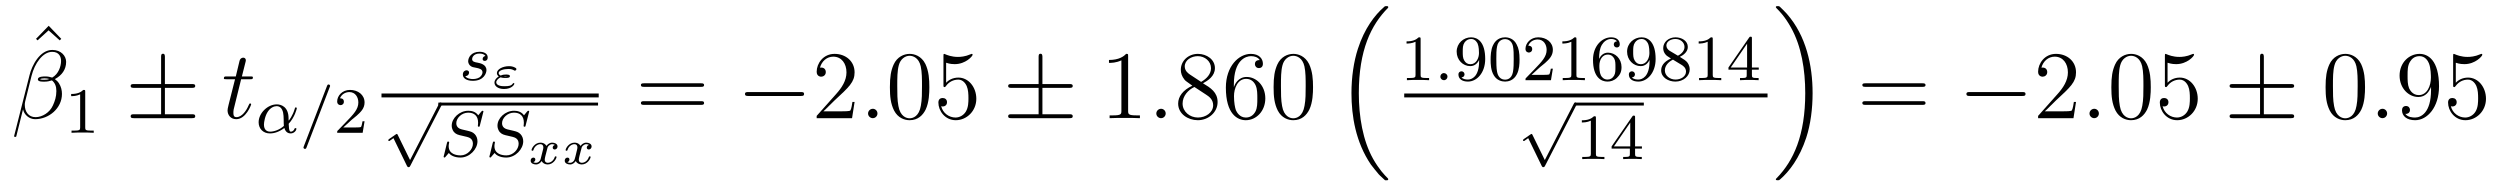 <?xml version='1.0'?>
<!-- This file was generated by dvisvgm 1.9.2 -->
<svg height='23pt' version='1.1' viewBox='0 -23 308 23' width='308pt' xmlns='http://www.w3.org/2000/svg' xmlns:xlink='http://www.w3.org/1999/xlink'>
<g id='page1'>
<g transform='matrix(1 0 0 1 -127 644)'>
<path d='M133 -663.824L131.438 -662.215L131.625 -662.027L132.984 -663.262L134.359 -662.027L134.547 -662.215L133 -663.824ZM135.957 -655.559' fill-rule='evenodd'/>
<path d='M135.148 -659.379C135.148 -660.098 134.539 -660.848 133.445 -660.848C131.914 -660.848 130.93 -658.957 130.633 -657.723L128.742 -650.254C128.727 -650.16 128.789 -650.129 128.852 -650.129C128.93 -650.129 128.992 -650.145 129.008 -650.207L129.836 -653.535C129.961 -652.863 130.617 -652.316 131.32 -652.316C133.023 -652.316 134.633 -653.66 134.633 -655.426C134.633 -655.879 134.523 -656.332 134.273 -656.723C134.133 -656.941 133.961 -657.113 133.758 -657.254C134.617 -657.707 135.148 -658.441 135.148 -659.379ZM133.07 -657.27C132.883 -657.191 132.695 -657.176 132.461 -657.176C132.289 -657.176 132.148 -657.16 131.93 -657.238C132.039 -657.316 132.227 -657.348 132.477 -657.348C132.695 -657.348 132.898 -657.316 133.07 -657.27ZM134.523 -659.488C134.523 -658.832 134.211 -657.879 133.43 -657.441C133.195 -657.519 132.898 -657.582 132.633 -657.582C132.383 -657.582 131.664 -657.598 131.664 -657.223C131.664 -656.895 132.32 -656.941 132.523 -656.941C132.836 -656.941 133.102 -657.004 133.398 -657.098C133.773 -656.785 133.945 -656.379 133.945 -655.785C133.945 -655.082 133.758 -654.535 133.523 -654.02C133.133 -653.129 132.195 -652.566 131.383 -652.566C130.508 -652.566 130.055 -653.254 130.055 -654.066C130.055 -654.176 130.055 -654.332 130.102 -654.504L130.883 -657.645C131.273 -659.207 132.273 -660.613 133.43 -660.613C134.289 -660.613 134.523 -660.004 134.523 -659.488ZM134.996 -652.441' fill-rule='evenodd'/>
<path d='M137.5 -655.703C137.5 -655.922 137.484 -655.922 137.266 -655.922C136.938 -655.609 136.516 -655.422 135.766 -655.422V-655.156C135.984 -655.156 136.406 -655.156 136.875 -655.375V-651.297C136.875 -651 136.844 -650.906 136.094 -650.906H135.813V-650.641C136.141 -650.672 136.812 -650.672 137.172 -650.672C137.531 -650.672 138.219 -650.672 138.547 -650.641V-650.906H138.281C137.516 -650.906 137.5 -651 137.5 -651.297V-655.703ZM139.199 -650.641' fill-rule='evenodd'/>
<path d='M147.316 -656.176H150.629C150.832 -656.176 151.051 -656.176 151.051 -656.41C151.051 -656.645 150.832 -656.645 150.629 -656.645H147.316V-659.941C147.316 -660.129 147.316 -660.379 147.082 -660.379C146.848 -660.379 146.848 -660.16 146.848 -659.973V-656.645H143.52C143.316 -656.645 143.098 -656.645 143.098 -656.41C143.098 -656.176 143.316 -656.176 143.52 -656.176H146.848V-652.926H143.52C143.316 -652.926 143.098 -652.926 143.098 -652.676C143.098 -652.441 143.316 -652.441 143.52 -652.441H150.629C150.832 -652.441 151.051 -652.441 151.051 -652.676C151.051 -652.926 150.832 -652.926 150.629 -652.926H147.316V-656.176ZM151.68 -652.441' fill-rule='evenodd'/>
<path d='M156.707 -657.238H157.816C158.035 -657.238 158.16 -657.238 158.16 -657.441C158.16 -657.582 158.082 -657.582 157.848 -657.582H156.801L157.238 -659.316C157.285 -659.488 157.285 -659.504 157.285 -659.598C157.285 -659.785 157.129 -659.895 156.973 -659.895C156.879 -659.895 156.598 -659.863 156.504 -659.473L156.051 -657.582H154.926C154.691 -657.582 154.582 -657.582 154.582 -657.348C154.582 -657.238 154.66 -657.238 154.895 -657.238H155.957L155.16 -654.082C155.066 -653.676 155.035 -653.551 155.035 -653.394C155.035 -652.832 155.426 -652.316 156.098 -652.316C157.301 -652.316 157.941 -654.066 157.941 -654.144S157.895 -654.254 157.816 -654.254C157.801 -654.254 157.754 -654.254 157.723 -654.207C157.707 -654.191 157.707 -654.176 157.613 -653.988C157.363 -653.394 156.816 -652.566 156.129 -652.566C155.769 -652.566 155.754 -652.863 155.754 -653.113C155.754 -653.129 155.754 -653.363 155.785 -653.504L156.707 -657.238ZM158.516 -652.441' fill-rule='evenodd'/>
<path d='M162.566 -651.75C163.316 -652.563 163.566 -653.594 163.566 -653.656C163.566 -653.734 163.52 -653.766 163.457 -653.766C163.348 -653.766 163.348 -653.734 163.301 -653.562C163.066 -652.75 162.598 -652.141 162.566 -652.141C162.551 -652.141 162.551 -652.328 162.551 -652.453C162.535 -653.859 161.629 -654.141 161.098 -654.141C159.973 -654.141 158.863 -653.062 158.863 -651.937C158.863 -651.156 159.41 -650.562 160.254 -650.562C160.816 -650.562 161.41 -650.766 162.035 -651.234C162.207 -650.594 162.66 -650.562 162.816 -650.562C163.269 -650.562 163.52 -650.969 163.52 -651.125C163.52 -651.219 163.426 -651.219 163.41 -651.219C163.316 -651.219 163.301 -651.187 163.285 -651.141C163.16 -650.797 162.879 -650.781 162.848 -650.781C162.738 -650.781 162.598 -650.781 162.566 -651.75ZM161.973 -651.484C161.41 -650.984 160.738 -650.781 160.285 -650.781C159.863 -650.781 159.519 -651.016 159.519 -651.656C159.519 -651.937 159.645 -652.75 160.02 -653.281C160.332 -653.734 160.754 -653.922 161.082 -653.922C161.52 -653.922 161.769 -653.609 161.879 -653.125C161.988 -652.594 161.926 -651.953 161.973 -651.484ZM167.621 -656.266C167.668 -656.375 167.668 -656.391 167.668 -656.422C167.668 -656.516 167.574 -656.594 167.481 -656.594C167.355 -656.594 167.324 -656.5 167.293 -656.422L164.434 -648.984C164.387 -648.875 164.387 -648.859 164.387 -648.844C164.387 -648.734 164.465 -648.656 164.574 -648.656C164.699 -648.656 164.73 -648.75 164.762 -648.828L167.621 -656.266ZM168.117 -650.641' fill-rule='evenodd'/>
<path d='M170.352 -652.266C170.492 -652.375 170.82 -652.641 170.945 -652.75C171.445 -653.203 171.914 -653.641 171.914 -654.375C171.914 -655.312 171.117 -655.922 170.117 -655.922C169.164 -655.922 168.539 -655.203 168.539 -654.5C168.539 -654.109 168.852 -654.047 168.961 -654.047C169.133 -654.047 169.367 -654.172 169.367 -654.469C169.367 -654.891 168.977 -654.891 168.883 -654.891C169.117 -655.469 169.648 -655.656 170.039 -655.656C170.773 -655.656 171.148 -655.031 171.148 -654.375C171.148 -653.547 170.57 -652.938 169.633 -651.969L168.633 -650.937C168.539 -650.859 168.539 -650.844 168.539 -650.641H171.68L171.914 -652.062H171.664C171.633 -651.906 171.57 -651.5 171.477 -651.359C171.43 -651.297 170.82 -651.297 170.695 -651.297H169.289L170.352 -652.266ZM172.316 -650.641' fill-rule='evenodd'/>
<path d='M186.805 -660.105C186.617 -660.074 186.461 -659.934 186.461 -659.73C186.461 -659.59 186.555 -659.496 186.727 -659.496C186.852 -659.496 187.086 -659.574 187.086 -659.934C187.086 -660.434 186.57 -660.621 186.086 -660.621C185.023 -660.621 184.68 -659.871 184.68 -659.465C184.68 -659.387 184.68 -659.106 184.977 -658.871C185.164 -658.731 185.289 -658.715 185.711 -658.637C185.992 -658.574 186.445 -658.496 186.445 -658.09C186.445 -657.871 186.289 -657.621 186.07 -657.465C185.773 -657.277 185.383 -657.262 185.258 -657.262C185.07 -657.262 184.523 -657.293 184.32 -657.621C184.727 -657.637 184.789 -657.949 184.789 -658.059C184.789 -658.293 184.57 -658.34 184.477 -658.34C184.352 -658.34 184.023 -658.246 184.023 -657.809C184.023 -657.34 184.508 -657.043 185.258 -657.043C186.633 -657.043 186.93 -658.012 186.93 -658.356C186.93 -659.074 186.148 -659.215 185.852 -659.277C185.477 -659.34 185.164 -659.402 185.164 -659.73C185.164 -659.871 185.305 -660.402 186.07 -660.402C186.383 -660.402 186.68 -660.309 186.805 -660.105ZM187.559 -657.121' fill-rule='evenodd'/>
<path d='M188.668 -657.473C188.918 -657.395 189.152 -657.395 189.262 -657.395C189.449 -657.395 189.824 -657.395 189.824 -657.613C189.824 -657.816 189.527 -657.816 189.324 -657.816C189.168 -657.816 188.965 -657.816 188.684 -657.691C188.512 -657.77 188.434 -657.879 188.434 -658.004C188.434 -658.316 189.043 -658.504 189.652 -658.504C189.762 -658.504 190.027 -658.504 190.309 -658.348C190.371 -658.301 190.371 -658.301 190.434 -658.301C190.543 -658.301 190.621 -658.395 190.621 -658.488C190.621 -658.582 190.543 -658.644 190.277 -658.754C190.012 -658.848 189.809 -658.848 189.715 -658.848C188.949 -658.848 188.215 -658.473 188.215 -657.988C188.215 -657.754 188.434 -657.582 188.449 -657.582C188.137 -657.395 187.918 -657.129 187.918 -656.816C187.918 -656.41 188.34 -656.035 189.09 -656.035C190.09 -656.035 190.371 -656.613 190.371 -656.676C190.371 -656.738 190.324 -656.769 190.277 -656.769C190.23 -656.769 190.199 -656.738 190.168 -656.691C189.996 -656.441 189.715 -656.379 189.168 -656.379C188.996 -656.379 188.715 -656.379 188.481 -656.473C188.309 -656.535 188.137 -656.66 188.137 -656.863C188.137 -657.082 188.387 -657.348 188.668 -657.473ZM189.543 -657.598C189.465 -657.598 189.402 -657.582 189.262 -657.582C189.246 -657.582 189.074 -657.582 189.074 -657.598C189.074 -657.613 189.293 -657.613 189.324 -657.613C189.449 -657.613 189.465 -657.613 189.543 -657.598ZM191.035 -656.16' fill-rule='evenodd'/>
<path d='M174 -655H200.761V-655.48H174'/>
<path d='M177.519 -647.281L176.004 -650.375C175.973 -650.453 175.941 -650.5 175.879 -650.5C175.848 -650.5 175.832 -650.484 175.754 -650.437L174.941 -649.875C174.832 -649.797 174.832 -649.75 174.832 -649.734C174.832 -649.687 174.863 -649.625 174.941 -649.625C174.973 -649.625 174.988 -649.625 175.082 -649.703C175.191 -649.766 175.348 -649.891 175.473 -649.984L177.144 -646.547C177.223 -646.406 177.254 -646.406 177.332 -646.406C177.457 -646.406 177.488 -646.453 177.551 -646.578L181.395 -654.031C181.457 -654.141 181.457 -654.156 181.457 -654.187C181.457 -654.281 181.379 -654.359 181.269 -654.359C181.176 -654.359 181.129 -654.297 181.082 -654.203L177.519 -647.281ZM181.316 -654' fill-rule='evenodd'/>
<path d='M181 -654H200.68V-654.359H181'/>
<path d='M186.527 -653.137C186.543 -653.168 186.559 -653.215 186.559 -653.262C186.559 -653.324 186.512 -653.355 186.449 -653.355C186.402 -653.355 186.387 -653.34 186.293 -653.246C186.199 -653.137 185.996 -652.887 185.918 -652.793C185.605 -653.246 185.106 -653.355 184.699 -653.355C183.59 -653.355 182.652 -652.434 182.652 -651.527C182.652 -651.059 182.887 -650.793 182.934 -650.73C183.199 -650.449 183.418 -650.387 183.996 -650.262C184.277 -650.184 184.293 -650.184 184.527 -650.137C184.746 -650.074 185.262 -649.949 185.262 -649.293C185.262 -648.59 184.574 -647.856 183.746 -647.856C183.231 -647.856 182.277 -648.012 182.277 -648.996C182.277 -649.027 182.277 -649.199 182.324 -649.387L182.34 -649.465C182.34 -649.559 182.246 -649.559 182.215 -649.559C182.106 -649.559 182.106 -649.527 182.059 -649.356L181.746 -648.059C181.715 -647.934 181.652 -647.715 181.652 -647.699C181.652 -647.637 181.699 -647.59 181.762 -647.59C181.809 -647.59 181.824 -647.605 181.902 -647.699L182.293 -648.152C182.465 -647.918 182.918 -647.59 183.73 -647.59C184.871 -647.59 185.824 -648.637 185.824 -649.59C185.824 -649.949 185.699 -650.246 185.496 -650.465C185.246 -650.73 184.996 -650.793 184.621 -650.887C184.387 -650.934 184.074 -651.012 183.887 -651.059C183.652 -651.121 183.215 -651.277 183.215 -651.824C183.215 -652.449 183.871 -653.121 184.684 -653.121C185.402 -653.121 185.902 -652.746 185.902 -651.887C185.902 -651.699 185.871 -651.527 185.871 -651.496C185.871 -651.402 185.934 -651.387 185.996 -651.387C186.09 -651.387 186.09 -651.418 186.121 -651.543L186.527 -653.137ZM186.355 -647.762' fill-rule='evenodd'/>
<path d='M192.164 -653.137C192.18 -653.168 192.196 -653.215 192.196 -653.262C192.196 -653.324 192.149 -653.355 192.086 -653.355C192.04 -653.355 192.024 -653.34 191.93 -653.246C191.836 -653.137 191.633 -652.887 191.555 -652.793C191.242 -653.246 190.742 -653.355 190.336 -653.355C189.227 -653.355 188.289 -652.434 188.289 -651.527C188.289 -651.059 188.523 -650.793 188.57 -650.73C188.836 -650.449 189.055 -650.387 189.633 -650.262C189.914 -650.184 189.93 -650.184 190.164 -650.137C190.383 -650.074 190.898 -649.949 190.898 -649.293C190.898 -648.59 190.211 -647.856 189.383 -647.856C188.867 -647.856 187.914 -648.012 187.914 -648.996C187.914 -649.027 187.914 -649.199 187.961 -649.387L187.977 -649.465C187.977 -649.559 187.883 -649.559 187.852 -649.559C187.742 -649.559 187.742 -649.527 187.695 -649.356L187.383 -648.059C187.352 -647.934 187.289 -647.715 187.289 -647.699C187.289 -647.637 187.336 -647.59 187.398 -647.59C187.445 -647.59 187.461 -647.605 187.539 -647.699L187.93 -648.152C188.102 -647.918 188.555 -647.59 189.367 -647.59C190.508 -647.59 191.461 -648.637 191.461 -649.59C191.461 -649.949 191.336 -650.246 191.133 -650.465C190.883 -650.73 190.633 -650.793 190.258 -650.887C190.023 -650.934 189.711 -651.012 189.523 -651.059C189.289 -651.121 188.852 -651.277 188.852 -651.824C188.852 -652.449 189.508 -653.121 190.32 -653.121C191.039 -653.121 191.539 -652.746 191.539 -651.887C191.539 -651.699 191.508 -651.527 191.508 -651.496C191.508 -651.402 191.57 -651.387 191.633 -651.387C191.727 -651.387 191.727 -651.418 191.758 -651.543L192.164 -653.137ZM191.992 -647.762' fill-rule='evenodd'/>
<path d='M195.359 -649.145C195.14 -649.082 195.094 -648.91 195.094 -648.816C195.094 -648.629 195.25 -648.582 195.343 -648.582C195.516 -648.582 195.688 -648.738 195.688 -648.957C195.688 -649.285 195.328 -649.426 195.031 -649.426C194.641 -649.426 194.39 -649.129 194.328 -649.02C194.25 -649.16 194.032 -649.426 193.578 -649.426C192.89 -649.426 192.485 -648.723 192.485 -648.504C192.485 -648.488 192.516 -648.426 192.594 -648.426S192.703 -648.457 192.719 -648.519C192.859 -649.004 193.266 -649.238 193.562 -649.238S193.938 -649.035 193.938 -648.848C193.938 -648.77 193.938 -648.723 193.891 -648.535C193.765 -647.988 193.625 -647.441 193.594 -647.363C193.516 -647.145 193.297 -646.941 193.046 -646.941C193 -646.941 192.844 -646.941 192.703 -647.019C192.937 -647.098 192.953 -647.301 192.953 -647.348C192.953 -647.504 192.844 -647.582 192.719 -647.582C192.547 -647.582 192.376 -647.457 192.376 -647.207C192.376 -646.863 192.75 -646.738 193.031 -646.738C193.375 -646.738 193.609 -646.973 193.734 -647.16C193.843 -646.91 194.141 -646.738 194.468 -646.738C195.172 -646.738 195.563 -647.457 195.563 -647.66C195.563 -647.676 195.563 -647.738 195.454 -647.738C195.376 -647.738 195.359 -647.707 195.343 -647.645C195.172 -647.129 194.75 -646.941 194.5 -646.941C194.266 -646.941 194.11 -647.066 194.11 -647.316C194.11 -647.426 194.141 -647.566 194.188 -647.769L194.39 -648.551C194.437 -648.785 194.468 -648.894 194.593 -649.035C194.688 -649.113 194.828 -649.238 195.016 -649.238C195.047 -649.238 195.218 -649.238 195.359 -649.145ZM199.559 -649.145C199.34 -649.082 199.292 -648.91 199.292 -648.816C199.292 -648.629 199.45 -648.582 199.543 -648.582C199.715 -648.582 199.886 -648.738 199.886 -648.957C199.886 -649.285 199.528 -649.426 199.23 -649.426C198.84 -649.426 198.59 -649.129 198.527 -649.02C198.449 -649.16 198.23 -649.426 197.777 -649.426C197.09 -649.426 196.684 -648.723 196.684 -648.504C196.684 -648.488 196.715 -648.426 196.793 -648.426C196.871 -648.426 196.902 -648.457 196.918 -648.519C197.059 -649.004 197.465 -649.238 197.761 -649.238C198.059 -649.238 198.137 -649.035 198.137 -648.848C198.137 -648.77 198.137 -648.723 198.09 -648.535C197.965 -647.988 197.825 -647.441 197.792 -647.363C197.714 -647.145 197.496 -646.941 197.246 -646.941C197.2 -646.941 197.042 -646.941 196.902 -647.019C197.137 -647.098 197.153 -647.301 197.153 -647.348C197.153 -647.504 197.042 -647.582 196.918 -647.582C196.746 -647.582 196.574 -647.457 196.574 -647.207C196.574 -646.863 196.949 -646.738 197.231 -646.738C197.574 -646.738 197.809 -646.973 197.934 -647.16C198.043 -646.91 198.34 -646.738 198.668 -646.738C199.372 -646.738 199.762 -647.457 199.762 -647.66C199.762 -647.676 199.762 -647.738 199.652 -647.738C199.574 -647.738 199.559 -647.707 199.543 -647.645C199.372 -647.129 198.949 -646.941 198.7 -646.941C198.464 -646.941 198.308 -647.066 198.308 -647.316C198.308 -647.426 198.34 -647.566 198.386 -647.769L198.59 -648.551C198.637 -648.785 198.668 -648.894 198.793 -649.035C198.887 -649.113 199.027 -649.238 199.214 -649.238C199.246 -649.238 199.418 -649.238 199.559 -649.145ZM200.399 -646.801' fill-rule='evenodd'/>
<path d='M213.367 -656.301C213.539 -656.301 213.742 -656.301 213.742 -656.52C213.742 -656.738 213.539 -656.738 213.367 -656.738H206.352C206.179 -656.738 205.961 -656.738 205.961 -656.535C205.961 -656.301 206.164 -656.301 206.352 -656.301H213.367ZM213.367 -654.082C213.539 -654.082 213.742 -654.082 213.742 -654.301C213.742 -654.535 213.539 -654.535 213.367 -654.535H206.352C206.179 -654.535 205.961 -654.535 205.961 -654.316C205.961 -654.082 206.164 -654.082 206.352 -654.082H213.367ZM214.438 -652.441' fill-rule='evenodd'/>
<path d='M225.656 -655.176C225.859 -655.176 226.062 -655.176 226.062 -655.426C226.062 -655.66 225.859 -655.66 225.656 -655.66H219.203C219 -655.66 218.782 -655.66 218.782 -655.426C218.782 -655.176 219 -655.176 219.203 -655.176H225.656ZM227.035 -652.441' fill-rule='evenodd'/>
<path d='M232.285 -654.441H232.02C231.989 -654.238 231.894 -653.582 231.769 -653.394C231.691 -653.285 231.004 -653.285 230.645 -653.285H228.442C228.769 -653.566 229.488 -654.332 229.801 -654.613C231.613 -656.285 232.285 -656.895 232.285 -658.082C232.285 -659.457 231.192 -660.363 229.817 -660.363C228.426 -660.363 227.614 -659.191 227.614 -658.16C227.614 -657.551 228.144 -657.551 228.175 -657.551C228.426 -657.551 228.738 -657.738 228.738 -658.113C228.738 -658.457 228.52 -658.676 228.175 -658.676C228.066 -658.676 228.05 -658.676 228.019 -658.66C228.239 -659.473 228.878 -660.02 229.66 -660.02C230.676 -660.02 231.286 -659.176 231.286 -658.082C231.286 -657.066 230.707 -656.191 230.02 -655.426L227.614 -652.723V-652.441H231.973L232.285 -654.441ZM232.914 -652.441' fill-rule='evenodd'/>
<path d='M235.102 -653.019C235.102 -653.363 234.821 -653.598 234.539 -653.598C234.196 -653.598 233.945 -653.316 233.945 -653.019C233.945 -652.676 234.242 -652.441 234.523 -652.441C234.868 -652.441 235.102 -652.723 235.102 -653.019ZM236.153 -652.441' fill-rule='evenodd'/>
<path d='M241.496 -656.254C241.496 -657.238 241.434 -658.207 241.012 -659.113C240.511 -660.113 239.652 -660.363 239.075 -660.363C238.387 -660.363 237.527 -660.02 237.09 -659.035C236.761 -658.285 236.636 -657.551 236.636 -656.254C236.636 -655.098 236.73 -654.223 237.152 -653.379C237.622 -652.473 238.434 -652.191 239.059 -652.191C240.106 -652.191 240.7 -652.816 241.043 -653.504C241.465 -654.395 241.496 -655.566 241.496 -656.254ZM239.059 -652.426C238.684 -652.426 237.902 -652.644 237.684 -653.941C237.542 -654.66 237.542 -655.566 237.542 -656.394C237.542 -657.379 237.542 -658.254 237.731 -658.957C237.934 -659.754 238.543 -660.129 239.059 -660.129C239.512 -660.129 240.199 -659.863 240.433 -658.832C240.59 -658.145 240.59 -657.207 240.59 -656.394C240.59 -655.598 240.59 -654.691 240.449 -653.973C240.23 -652.66 239.48 -652.426 239.059 -652.426ZM243.563 -659.27C244.062 -659.098 244.484 -659.098 244.625 -659.098C245.969 -659.098 246.828 -660.082 246.828 -660.254C246.828 -660.301 246.797 -660.363 246.734 -660.363C246.703 -660.363 246.688 -660.363 246.578 -660.316C245.906 -660.02 245.328 -659.988 245.016 -659.988C244.235 -659.988 243.672 -660.223 243.454 -660.316C243.359 -660.363 243.343 -660.363 243.328 -660.363C243.234 -660.363 243.234 -660.285 243.234 -660.098V-656.551C243.234 -656.332 243.234 -656.27 243.376 -656.27C243.438 -656.27 243.454 -656.285 243.563 -656.426C243.906 -656.91 244.469 -657.191 245.063 -657.191C245.688 -657.191 246 -656.613 246.094 -656.41C246.296 -655.941 246.312 -655.363 246.312 -654.91S246.312 -653.769 245.984 -653.238C245.719 -652.816 245.25 -652.52 244.718 -652.52C243.937 -652.52 243.156 -653.051 242.953 -653.926C243.016 -653.895 243.078 -653.879 243.14 -653.879C243.343 -653.879 243.672 -654.004 243.672 -654.41C243.672 -654.738 243.438 -654.926 243.14 -654.926C242.922 -654.926 242.609 -654.832 242.609 -654.363C242.609 -653.348 243.422 -652.191 244.75 -652.191C246.094 -652.191 247.282 -653.316 247.282 -654.832C247.282 -656.254 246.328 -657.441 245.078 -657.441C244.391 -657.441 243.859 -657.144 243.563 -656.801V-659.27ZM247.91 -652.441' fill-rule='evenodd'/>
<path d='M255.426 -656.176H258.738C258.942 -656.176 259.16 -656.176 259.16 -656.41C259.16 -656.645 258.942 -656.645 258.738 -656.645H255.426V-659.941C255.426 -660.129 255.426 -660.379 255.192 -660.379C254.957 -660.379 254.957 -660.16 254.957 -659.973V-656.645H251.629C251.425 -656.645 251.207 -656.645 251.207 -656.41C251.207 -656.176 251.425 -656.176 251.629 -656.176H254.957V-652.926H251.629C251.425 -652.926 251.207 -652.926 251.207 -652.676C251.207 -652.441 251.425 -652.441 251.629 -652.441H258.738C258.942 -652.441 259.16 -652.441 259.16 -652.676C259.16 -652.926 258.942 -652.926 258.738 -652.926H255.426V-656.176ZM259.789 -652.441' fill-rule='evenodd'/>
<path d='M265.985 -660.082C265.985 -660.363 265.985 -660.363 265.734 -660.363C265.453 -660.051 264.859 -659.613 263.626 -659.613V-659.254C263.906 -659.254 264.5 -659.254 265.157 -659.566V-653.363C265.157 -652.926 265.126 -652.785 264.078 -652.785H263.704V-652.441C264.031 -652.473 265.188 -652.473 265.578 -652.473C265.969 -652.473 267.109 -652.473 267.438 -652.441V-652.785H267.062C266.016 -652.785 265.985 -652.926 265.985 -653.363V-660.082ZM268.426 -652.441' fill-rule='evenodd'/>
<path d='M270.613 -653.019C270.613 -653.363 270.332 -653.598 270.05 -653.598C269.707 -653.598 269.458 -653.316 269.458 -653.019C269.458 -652.676 269.754 -652.441 270.035 -652.441C270.379 -652.441 270.613 -652.723 270.613 -653.019ZM271.664 -652.441' fill-rule='evenodd'/>
<path d='M275.21 -656.738C275.804 -657.066 276.679 -657.613 276.679 -658.613C276.679 -659.66 275.68 -660.363 274.586 -660.363C273.398 -660.363 272.477 -659.504 272.477 -658.41C272.477 -658.004 272.602 -657.598 272.929 -657.191C273.055 -657.035 273.071 -657.035 273.899 -656.441C272.742 -655.91 272.148 -655.113 272.148 -654.238C272.148 -652.973 273.352 -652.191 274.571 -652.191C275.898 -652.191 277.008 -653.176 277.008 -654.426C277.008 -655.629 276.149 -656.176 275.21 -656.738ZM273.601 -657.816C273.445 -657.926 272.96 -658.238 272.96 -658.816C272.96 -659.598 273.774 -660.082 274.571 -660.082C275.43 -660.082 276.196 -659.457 276.196 -658.598C276.196 -657.879 275.664 -657.301 274.976 -656.91L273.601 -657.816ZM274.148 -656.285L275.602 -655.332C275.914 -655.129 276.461 -654.77 276.461 -654.035C276.461 -653.129 275.539 -652.52 274.586 -652.52C273.57 -652.52 272.695 -653.254 272.695 -654.238C272.695 -655.176 273.383 -655.926 274.148 -656.285ZM279.012 -656.582C279.012 -659.613 280.481 -660.082 281.122 -660.082C281.543 -660.082 281.981 -659.957 282.199 -659.598C282.059 -659.598 281.605 -659.598 281.605 -659.098C281.605 -658.848 281.792 -658.613 282.09 -658.613C282.402 -658.613 282.59 -658.801 282.59 -659.145C282.59 -659.754 282.137 -660.363 281.106 -660.363C279.606 -660.363 278.027 -658.832 278.027 -656.207C278.027 -652.926 279.464 -652.191 280.481 -652.191C281.777 -652.191 282.887 -653.316 282.887 -654.879C282.887 -656.457 281.777 -657.519 280.59 -657.519C279.527 -657.519 279.121 -656.598 279.012 -656.27V-656.582ZM280.481 -652.52C279.731 -652.52 279.371 -653.176 279.262 -653.426C279.152 -653.738 279.028 -654.332 279.028 -655.16C279.028 -656.098 279.464 -657.285 280.528 -657.285C281.184 -657.285 281.543 -656.848 281.714 -656.441C281.903 -655.988 281.903 -655.395 281.903 -654.879C281.903 -654.27 281.903 -653.738 281.683 -653.285C281.387 -652.723 280.949 -652.52 280.481 -652.52ZM288.766 -656.254C288.766 -657.238 288.703 -658.207 288.281 -659.113C287.782 -660.113 286.922 -660.363 286.344 -660.363C285.656 -660.363 284.797 -660.02 284.359 -659.035C284.032 -658.285 283.907 -657.551 283.907 -656.254C283.907 -655.098 284 -654.223 284.422 -653.379C284.891 -652.473 285.703 -652.191 286.328 -652.191C287.375 -652.191 287.969 -652.816 288.312 -653.504C288.734 -654.395 288.766 -655.566 288.766 -656.254ZM286.328 -652.426C285.953 -652.426 285.172 -652.644 284.953 -653.941C284.813 -654.66 284.813 -655.566 284.813 -656.394C284.813 -657.379 284.813 -658.254 285 -658.957C285.203 -659.754 285.812 -660.129 286.328 -660.129C286.781 -660.129 287.468 -659.863 287.704 -658.832C287.86 -658.145 287.86 -657.207 287.86 -656.394C287.86 -655.598 287.86 -654.691 287.719 -653.973C287.5 -652.66 286.75 -652.426 286.328 -652.426ZM289.301 -652.441' fill-rule='evenodd'/>
<path d='M297.5 -644.918C297.516 -644.918 297.625 -644.793 297.641 -644.793H297.906C297.937 -644.793 298.031 -644.809 298.031 -644.918C298.031 -644.965 298.015 -644.98 297.984 -645.027C297.563 -645.449 296.922 -646.105 296.172 -647.418C294.89 -649.699 294.407 -652.652 294.407 -655.512C294.407 -660.809 295.907 -663.918 298 -666.027C298.031 -666.059 298.031 -666.09 298.031 -666.121C298.031 -666.246 297.953 -666.246 297.812 -666.246C297.656 -666.246 297.625 -666.246 297.516 -666.137C296.39 -665.168 295.109 -663.512 294.296 -660.996C293.782 -659.418 293.5 -657.496 293.5 -655.527C293.5 -652.699 294.016 -649.496 295.891 -646.731C296.219 -646.277 296.657 -645.777 296.657 -645.777C296.766 -645.621 296.938 -645.434 297.031 -645.355L297.5 -644.918ZM298.438 -665.762' fill-rule='evenodd'/>
<path d='M302.02 -662.184C302.02 -662.402 302.004 -662.402 301.786 -662.402C301.457 -662.09 301.036 -661.902 300.286 -661.902V-661.637C300.504 -661.637 300.925 -661.637 301.394 -661.855V-657.777C301.394 -657.48 301.363 -657.387 300.613 -657.387H300.332V-657.121C300.66 -657.152 301.332 -657.152 301.692 -657.152C302.051 -657.152 302.738 -657.152 303.066 -657.121V-657.387H302.801C302.035 -657.387 302.02 -657.48 302.02 -657.777V-662.184ZM303.719 -657.121' fill-rule='evenodd'/>
<path d='M305.328 -657.559C305.328 -657.824 305.11 -657.996 304.891 -657.996C304.64 -657.996 304.453 -657.793 304.453 -657.559C304.453 -657.293 304.672 -657.121 304.891 -657.121C305.141 -657.121 305.328 -657.324 305.328 -657.559ZM306.118 -657.121' fill-rule='evenodd'/>
<path d='M309.227 -659.465C309.227 -657.527 308.305 -657.199 307.852 -657.199C307.68 -657.199 307.273 -657.215 307.055 -657.465C307.398 -657.496 307.429 -657.762 307.429 -657.84C307.429 -658.074 307.242 -658.215 307.055 -658.215C306.914 -658.215 306.679 -658.121 306.679 -657.824C306.679 -657.277 307.133 -656.949 307.852 -656.949C308.945 -656.949 309.977 -658.027 309.977 -659.73C309.977 -661.809 309.071 -662.402 308.242 -662.402C307.304 -662.402 306.461 -661.668 306.461 -660.637C306.461 -659.605 307.242 -658.855 308.132 -658.855C308.695 -658.855 309.04 -659.215 309.227 -659.621V-659.465ZM308.164 -659.09C307.805 -659.09 307.571 -659.246 307.398 -659.543C307.211 -659.84 307.211 -660.215 307.211 -660.621C307.211 -661.09 307.211 -661.434 307.429 -661.762C307.633 -662.043 307.883 -662.199 308.258 -662.199C308.789 -662.199 309.024 -661.668 309.04 -661.637C309.211 -661.246 309.211 -660.621 309.211 -660.465C309.211 -659.84 308.867 -659.09 308.164 -659.09ZM314.207 -659.652C314.207 -660.512 314.113 -661.027 313.848 -661.527C313.504 -662.23 312.863 -662.402 312.426 -662.402C311.425 -662.402 311.051 -661.652 310.942 -661.434C310.66 -660.855 310.644 -660.074 310.644 -659.652C310.644 -659.137 310.66 -658.324 311.051 -657.699C311.41 -657.105 312.004 -656.949 312.426 -656.949C312.8 -656.949 313.488 -657.074 313.879 -657.855C314.176 -658.434 314.207 -659.137 314.207 -659.652ZM312.426 -657.184C312.144 -657.184 311.598 -657.309 311.442 -658.137C311.347 -658.59 311.347 -659.34 311.347 -659.746C311.347 -660.293 311.347 -660.855 311.442 -661.293C311.598 -662.106 312.223 -662.184 312.426 -662.184C312.691 -662.184 313.238 -662.043 313.394 -661.324C313.488 -660.887 313.488 -660.293 313.488 -659.746C313.488 -659.277 313.488 -658.574 313.394 -658.121C313.238 -657.293 312.691 -657.184 312.426 -657.184ZM316.75 -658.746C316.891 -658.855 317.219 -659.121 317.344 -659.23C317.844 -659.684 318.312 -660.121 318.312 -660.855C318.312 -661.793 317.515 -662.402 316.516 -662.402C315.563 -662.402 314.938 -661.684 314.938 -660.981C314.938 -660.59 315.25 -660.527 315.359 -660.527C315.532 -660.527 315.766 -660.652 315.766 -660.949C315.766 -661.371 315.376 -661.371 315.281 -661.371C315.516 -661.949 316.046 -662.137 316.438 -662.137C317.172 -662.137 317.546 -661.512 317.546 -660.855C317.546 -660.027 316.969 -659.418 316.031 -658.449L315.031 -657.418C314.938 -657.34 314.938 -657.324 314.938 -657.121H318.078L318.312 -658.543H318.062C318.031 -658.387 317.969 -657.981 317.875 -657.84C317.828 -657.777 317.219 -657.777 317.094 -657.777H315.688L316.75 -658.746ZM321.215 -662.184C321.215 -662.402 321.199 -662.402 320.981 -662.402C320.652 -662.09 320.231 -661.902 319.481 -661.902V-661.637C319.699 -661.637 320.122 -661.637 320.59 -661.855V-657.777C320.59 -657.48 320.558 -657.387 319.808 -657.387H319.528V-657.121C319.855 -657.152 320.527 -657.152 320.887 -657.152C321.246 -657.152 321.934 -657.152 322.261 -657.121V-657.387H321.996C321.23 -657.387 321.215 -657.48 321.215 -657.777V-662.184ZM324.008 -659.746C324.008 -660.418 324.071 -660.996 324.352 -661.48C324.586 -661.871 324.992 -662.199 325.493 -662.199C325.649 -662.199 326.023 -662.168 326.21 -661.902C325.852 -661.887 325.82 -661.605 325.82 -661.527C325.82 -661.293 325.992 -661.152 326.195 -661.152C326.336 -661.152 326.555 -661.23 326.555 -661.543C326.555 -662.012 326.21 -662.402 325.493 -662.402C324.383 -662.402 323.258 -661.356 323.258 -659.637C323.258 -657.48 324.258 -656.949 325.039 -656.949C325.414 -656.949 325.836 -657.059 326.195 -657.402C326.508 -657.715 326.773 -658.043 326.773 -658.731C326.773 -659.777 325.992 -660.512 325.102 -660.512C324.539 -660.512 324.196 -660.137 324.008 -659.746ZM325.039 -657.199C324.617 -657.199 324.352 -657.48 324.227 -657.715C324.055 -658.074 324.04 -658.605 324.04 -658.902C324.04 -659.699 324.461 -660.277 325.07 -660.277C325.476 -660.277 325.711 -660.074 325.867 -659.793C326.023 -659.512 326.023 -659.152 326.023 -658.746C326.023 -658.34 326.023 -657.981 325.867 -657.699C325.664 -657.34 325.382 -657.199 325.039 -657.199ZM330.223 -659.465C330.223 -657.527 329.3 -657.199 328.848 -657.199C328.675 -657.199 328.27 -657.215 328.051 -657.465C328.394 -657.496 328.426 -657.762 328.426 -657.84C328.426 -658.074 328.238 -658.215 328.051 -658.215C327.91 -658.215 327.676 -658.121 327.676 -657.824C327.676 -657.277 328.129 -656.949 328.848 -656.949C329.941 -656.949 330.973 -658.027 330.973 -659.73C330.973 -661.809 330.066 -662.402 329.238 -662.402C328.301 -662.402 327.457 -661.668 327.457 -660.637C327.457 -659.605 328.238 -658.855 329.129 -658.855C329.692 -658.855 330.035 -659.215 330.223 -659.621V-659.465ZM329.16 -659.09C328.801 -659.09 328.566 -659.246 328.394 -659.543C328.207 -659.84 328.207 -660.215 328.207 -660.621C328.207 -661.09 328.207 -661.434 328.426 -661.762C328.628 -662.043 328.879 -662.199 329.254 -662.199C329.785 -662.199 330.019 -661.668 330.035 -661.637C330.208 -661.246 330.208 -660.621 330.208 -660.465C330.208 -659.84 329.863 -659.09 329.16 -659.09ZM333.953 -659.996C334.391 -660.199 334.938 -660.606 334.938 -661.215C334.938 -661.98 334.172 -662.402 333.422 -662.402C332.578 -662.402 331.907 -661.824 331.907 -661.074C331.907 -660.777 332 -660.512 332.203 -660.277C332.344 -660.121 332.375 -660.105 332.86 -659.793C331.876 -659.355 331.656 -658.777 331.656 -658.324C331.656 -657.449 332.546 -656.949 333.407 -656.949C334.391 -656.949 335.172 -657.621 335.172 -658.449C335.172 -658.949 334.907 -659.293 334.781 -659.418C334.64 -659.559 334.64 -659.559 333.953 -659.996ZM332.719 -660.73C332.484 -660.871 332.297 -661.105 332.297 -661.387C332.297 -661.887 332.844 -662.199 333.407 -662.199C334.031 -662.199 334.531 -661.777 334.531 -661.215C334.531 -660.762 334.188 -660.371 333.719 -660.137L332.719 -660.73ZM333.109 -659.652C333.14 -659.637 334.046 -659.074 334.188 -658.996C334.313 -658.918 334.718 -658.668 334.718 -658.184C334.718 -657.574 334.078 -657.199 333.422 -657.199C332.719 -657.199 332.11 -657.684 332.11 -658.324C332.11 -658.918 332.562 -659.387 333.109 -659.652ZM338.011 -662.184C338.011 -662.402 337.996 -662.402 337.777 -662.402C337.45 -662.09 337.027 -661.902 336.277 -661.902V-661.637C336.496 -661.637 336.918 -661.637 337.387 -661.855V-657.777C337.387 -657.48 337.356 -657.387 336.606 -657.387H336.324V-657.121C336.653 -657.152 337.325 -657.152 337.684 -657.152C338.042 -657.152 338.73 -657.152 339.059 -657.121V-657.387H338.792C338.027 -657.387 338.011 -657.48 338.011 -657.777V-662.184ZM342.836 -662.262C342.836 -662.418 342.836 -662.481 342.679 -662.481C342.57 -662.481 342.57 -662.481 342.492 -662.371L339.946 -658.684V-658.418H342.196V-657.762C342.196 -657.465 342.164 -657.387 341.555 -657.387H341.368V-657.121C342.055 -657.152 342.071 -657.152 342.523 -657.152C342.977 -657.152 342.992 -657.152 343.664 -657.121V-657.387H343.476C342.868 -657.387 342.836 -657.465 342.836 -657.762V-658.418H343.68V-658.684H342.836V-662.262ZM342.242 -661.621V-658.684H340.226L342.242 -661.621ZM343.91 -657.121' fill-rule='evenodd'/>
<path d='M300 -655H344.761V-655.48H300'/>
<path d='M317.321 -647.281L315.805 -650.375C315.774 -650.453 315.742 -650.5 315.679 -650.5C315.648 -650.5 315.632 -650.484 315.554 -650.437L314.742 -649.875C314.633 -649.797 314.633 -649.75 314.633 -649.734C314.633 -649.687 314.664 -649.625 314.742 -649.625C314.773 -649.625 314.789 -649.625 314.882 -649.703C314.992 -649.766 315.149 -649.891 315.274 -649.984L316.945 -646.547C317.023 -646.406 317.054 -646.406 317.132 -646.406C317.258 -646.406 317.29 -646.453 317.352 -646.578L321.196 -654.031C321.258 -654.141 321.258 -654.156 321.258 -654.187C321.258 -654.281 321.18 -654.359 321.071 -654.359C320.976 -654.359 320.929 -654.297 320.882 -654.203L317.321 -647.281ZM321.118 -654' fill-rule='evenodd'/>
<path d='M321 -654H329.52V-654.359H321'/>
<path d='M323.617 -652.461C323.617 -652.68 323.602 -652.68 323.383 -652.68C323.054 -652.367 322.633 -652.18 321.883 -652.18V-651.914C322.102 -651.914 322.524 -651.914 322.992 -652.133V-648.055C322.992 -647.758 322.961 -647.664 322.211 -647.664H321.93V-647.398C322.258 -647.43 322.93 -647.43 323.29 -647.43C323.648 -647.43 324.336 -647.43 324.664 -647.398V-647.664H324.398C323.633 -647.664 323.617 -647.758 323.617 -648.055V-652.461ZM328.441 -652.539C328.441 -652.695 328.441 -652.758 328.285 -652.758C328.176 -652.758 328.176 -652.758 328.098 -652.648L325.55 -648.961V-648.695H327.8V-648.039C327.8 -647.742 327.769 -647.664 327.16 -647.664H326.972V-647.398C327.66 -647.43 327.676 -647.43 328.129 -647.43C328.582 -647.43 328.597 -647.43 329.269 -647.398V-647.664H329.082C328.472 -647.664 328.441 -647.742 328.441 -648.039V-648.695H329.285V-648.961H328.441V-652.539ZM327.847 -651.898V-648.961H325.832L327.847 -651.898ZM329.515 -647.398' fill-rule='evenodd'/>
<path d='M350.312 -655.527C350.312 -658.949 349.516 -662.574 347.172 -665.262C347 -665.449 346.562 -665.918 346.282 -666.168C346.188 -666.246 346.172 -666.246 346.015 -666.246C345.89 -666.246 345.781 -666.246 345.781 -666.121C345.781 -666.074 345.844 -666.027 345.859 -665.996C346.266 -665.59 346.907 -664.934 347.641 -663.621C348.937 -661.324 349.406 -658.387 349.406 -655.527C349.406 -650.355 347.984 -647.184 345.844 -645.012C345.812 -644.98 345.781 -644.949 345.781 -644.918C345.781 -644.793 345.89 -644.793 346.015 -644.793C346.172 -644.793 346.188 -644.793 346.297 -644.887C347.437 -645.871 348.703 -647.527 349.531 -650.043C350.063 -651.668 350.312 -653.605 350.312 -655.527ZM352.438 -665.762' fill-rule='evenodd'/>
<path d='M363.847 -656.301C364.02 -656.301 364.223 -656.301 364.223 -656.52C364.223 -656.738 364.02 -656.738 363.847 -656.738H356.832C356.66 -656.738 356.442 -656.738 356.442 -656.535C356.442 -656.301 356.645 -656.301 356.832 -656.301H363.847ZM363.847 -654.082C364.02 -654.082 364.223 -654.082 364.223 -654.301C364.223 -654.535 364.02 -654.535 363.847 -654.535H356.832C356.66 -654.535 356.442 -654.535 356.442 -654.316C356.442 -654.082 356.645 -654.082 356.832 -654.082H363.847ZM364.918 -652.441' fill-rule='evenodd'/>
<path d='M376.136 -655.176C376.34 -655.176 376.543 -655.176 376.543 -655.426C376.543 -655.66 376.34 -655.66 376.136 -655.66H369.684C369.48 -655.66 369.262 -655.66 369.262 -655.426C369.262 -655.176 369.48 -655.176 369.684 -655.176H376.136ZM377.515 -652.441' fill-rule='evenodd'/>
<path d='M382.765 -654.441H382.5C382.469 -654.238 382.375 -653.582 382.25 -653.394C382.172 -653.285 381.485 -653.285 381.125 -653.285H378.922C379.25 -653.566 379.969 -654.332 380.281 -654.613C382.093 -656.285 382.765 -656.895 382.765 -658.082C382.765 -659.457 381.672 -660.363 380.297 -660.363C378.906 -660.363 378.094 -659.191 378.094 -658.16C378.094 -657.551 378.625 -657.551 378.656 -657.551C378.906 -657.551 379.219 -657.738 379.219 -658.113C379.219 -658.457 379 -658.676 378.656 -658.676C378.547 -658.676 378.532 -658.676 378.5 -658.66C378.719 -659.473 379.36 -660.02 380.141 -660.02C381.156 -660.02 381.766 -659.176 381.766 -658.082C381.766 -657.066 381.187 -656.191 380.5 -655.426L378.094 -652.723V-652.441H382.453L382.765 -654.441ZM383.394 -652.441' fill-rule='evenodd'/>
<path d='M385.582 -653.019C385.582 -653.363 385.301 -653.598 385.02 -653.598C384.676 -653.598 384.426 -653.316 384.426 -653.019C384.426 -652.676 384.722 -652.441 385.004 -652.441C385.348 -652.441 385.582 -652.723 385.582 -653.019ZM386.633 -652.441' fill-rule='evenodd'/>
<path d='M391.976 -656.254C391.976 -657.238 391.914 -658.207 391.493 -659.113C390.992 -660.113 390.133 -660.363 389.555 -660.363C388.867 -660.363 388.008 -660.02 387.57 -659.035C387.242 -658.285 387.118 -657.551 387.118 -656.254C387.118 -655.098 387.211 -654.223 387.632 -653.379C388.102 -652.473 388.914 -652.191 389.539 -652.191C390.586 -652.191 391.18 -652.816 391.524 -653.504C391.945 -654.395 391.976 -655.566 391.976 -656.254ZM389.539 -652.426C389.164 -652.426 388.382 -652.644 388.164 -653.941C388.024 -654.66 388.024 -655.566 388.024 -656.394C388.024 -657.379 388.024 -658.254 388.211 -658.957C388.414 -659.754 389.023 -660.129 389.539 -660.129C389.993 -660.129 390.679 -659.863 390.914 -658.832C391.07 -658.145 391.07 -657.207 391.07 -656.394C391.07 -655.598 391.07 -654.691 390.93 -653.973C390.71 -652.66 389.96 -652.426 389.539 -652.426ZM394.043 -659.27C394.543 -659.098 394.964 -659.098 395.106 -659.098C396.449 -659.098 397.309 -660.082 397.309 -660.254C397.309 -660.301 397.277 -660.363 397.214 -660.363C397.183 -660.363 397.168 -660.363 397.058 -660.316C396.386 -660.02 395.809 -659.988 395.496 -659.988C394.715 -659.988 394.152 -660.223 393.934 -660.316C393.84 -660.363 393.824 -660.363 393.809 -660.363C393.715 -660.363 393.715 -660.285 393.715 -660.098V-656.551C393.715 -656.332 393.715 -656.27 393.856 -656.27C393.918 -656.27 393.934 -656.285 394.043 -656.426C394.387 -656.91 394.949 -657.191 395.543 -657.191C396.168 -657.191 396.48 -656.613 396.575 -656.41C396.778 -655.941 396.793 -655.363 396.793 -654.91S396.793 -653.769 396.464 -653.238C396.199 -652.816 395.73 -652.52 395.2 -652.52C394.418 -652.52 393.637 -653.051 393.433 -653.926C393.496 -653.895 393.559 -653.879 393.622 -653.879C393.824 -653.879 394.152 -654.004 394.152 -654.41C394.152 -654.738 393.918 -654.926 393.622 -654.926C393.402 -654.926 393.09 -654.832 393.09 -654.363C393.09 -653.348 393.902 -652.191 395.231 -652.191C396.575 -652.191 397.762 -653.316 397.762 -654.832C397.762 -656.254 396.809 -657.441 395.558 -657.441C394.871 -657.441 394.34 -657.144 394.043 -656.801V-659.27ZM398.39 -652.441' fill-rule='evenodd'/>
<path d='M405.906 -656.176H409.219C409.422 -656.176 409.64 -656.176 409.64 -656.41C409.64 -656.645 409.422 -656.645 409.219 -656.645H405.906V-659.941C405.906 -660.129 405.906 -660.379 405.672 -660.379C405.438 -660.379 405.438 -660.16 405.438 -659.973V-656.645H402.109C401.906 -656.645 401.688 -656.645 401.688 -656.41C401.688 -656.176 401.906 -656.176 402.109 -656.176H405.438V-652.926H402.109C401.906 -652.926 401.688 -652.926 401.688 -652.676C401.688 -652.441 401.906 -652.441 402.109 -652.441H409.219C409.422 -652.441 409.64 -652.441 409.64 -652.676C409.64 -652.926 409.422 -652.926 409.219 -652.926H405.906V-656.176ZM410.269 -652.441' fill-rule='evenodd'/>
<path d='M418.372 -656.254C418.372 -657.238 418.309 -658.207 417.887 -659.113C417.386 -660.113 416.527 -660.363 415.949 -660.363C415.261 -660.363 414.402 -660.02 413.965 -659.035C413.636 -658.285 413.512 -657.551 413.512 -656.254C413.512 -655.098 413.605 -654.223 414.028 -653.379C414.496 -652.473 415.309 -652.191 415.933 -652.191C416.981 -652.191 417.575 -652.816 417.918 -653.504C418.34 -654.395 418.372 -655.566 418.372 -656.254ZM415.933 -652.426C415.559 -652.426 414.778 -652.644 414.559 -653.941C414.418 -654.66 414.418 -655.566 414.418 -656.394C414.418 -657.379 414.418 -658.254 414.606 -658.957C414.809 -659.754 415.418 -660.129 415.933 -660.129C416.387 -660.129 417.074 -659.863 417.308 -658.832C417.464 -658.145 417.464 -657.207 417.464 -656.394C417.464 -655.598 417.464 -654.691 417.324 -653.973C417.106 -652.66 416.356 -652.426 415.933 -652.426ZM418.907 -652.441' fill-rule='evenodd'/>
<path d='M421.093 -653.019C421.093 -653.363 420.812 -653.598 420.532 -653.598C420.187 -653.598 419.938 -653.316 419.938 -653.019C419.938 -652.676 420.234 -652.441 420.516 -652.441C420.859 -652.441 421.093 -652.723 421.093 -653.019ZM422.144 -652.441' fill-rule='evenodd'/>
<path d='M426.504 -655.91C426.504 -653.098 425.254 -652.52 424.535 -652.52C424.254 -652.52 423.629 -652.551 423.332 -652.973H423.395C423.473 -652.941 423.91 -653.019 423.91 -653.457C423.91 -653.723 423.722 -653.941 423.426 -653.941C423.113 -653.941 422.926 -653.738 422.926 -653.426C422.926 -652.691 423.52 -652.191 424.55 -652.191C426.035 -652.191 427.488 -653.769 427.488 -656.363C427.488 -659.566 426.144 -660.363 425.098 -660.363C423.785 -660.363 422.629 -659.27 422.629 -657.691C422.629 -656.129 423.738 -655.051 424.942 -655.051C425.816 -655.051 426.27 -655.691 426.504 -656.301V-655.91ZM424.988 -655.285C424.238 -655.285 423.91 -655.895 423.8 -656.129C423.613 -656.582 423.613 -657.144 423.613 -657.691C423.613 -658.348 423.613 -658.926 423.925 -659.41C424.129 -659.738 424.457 -660.082 425.098 -660.082C425.785 -660.082 426.128 -659.488 426.239 -659.207C426.488 -658.629 426.488 -657.613 426.488 -657.441C426.488 -656.441 426.035 -655.285 424.988 -655.285ZM429.554 -659.27C430.055 -659.098 430.476 -659.098 430.618 -659.098C431.96 -659.098 432.821 -660.082 432.821 -660.254C432.821 -660.301 432.79 -660.363 432.726 -660.363C432.695 -660.363 432.679 -660.363 432.57 -660.316C431.898 -660.02 431.321 -659.988 431.008 -659.988C430.226 -659.988 429.664 -660.223 429.445 -660.316C429.352 -660.363 429.336 -660.363 429.32 -660.363C429.227 -660.363 429.227 -660.285 429.227 -660.098V-656.551C429.227 -656.332 429.227 -656.27 429.367 -656.27C429.43 -656.27 429.445 -656.285 429.554 -656.426C429.899 -656.91 430.46 -657.191 431.054 -657.191C431.68 -657.191 431.993 -656.613 432.086 -656.41C432.289 -655.941 432.305 -655.363 432.305 -654.91S432.305 -653.769 431.976 -653.238C431.711 -652.816 431.243 -652.52 430.711 -652.52C429.93 -652.52 429.149 -653.051 428.945 -653.926C429.008 -653.895 429.071 -653.879 429.133 -653.879C429.336 -653.879 429.664 -654.004 429.664 -654.41C429.664 -654.738 429.43 -654.926 429.133 -654.926C428.914 -654.926 428.602 -654.832 428.602 -654.363C428.602 -653.348 429.414 -652.191 430.742 -652.191C432.086 -652.191 433.273 -653.316 433.273 -654.832C433.273 -656.254 432.32 -657.441 431.07 -657.441C430.382 -657.441 429.852 -657.144 429.554 -656.801V-659.27ZM433.902 -652.441' fill-rule='evenodd'/>
</g>
</g>
</svg>
